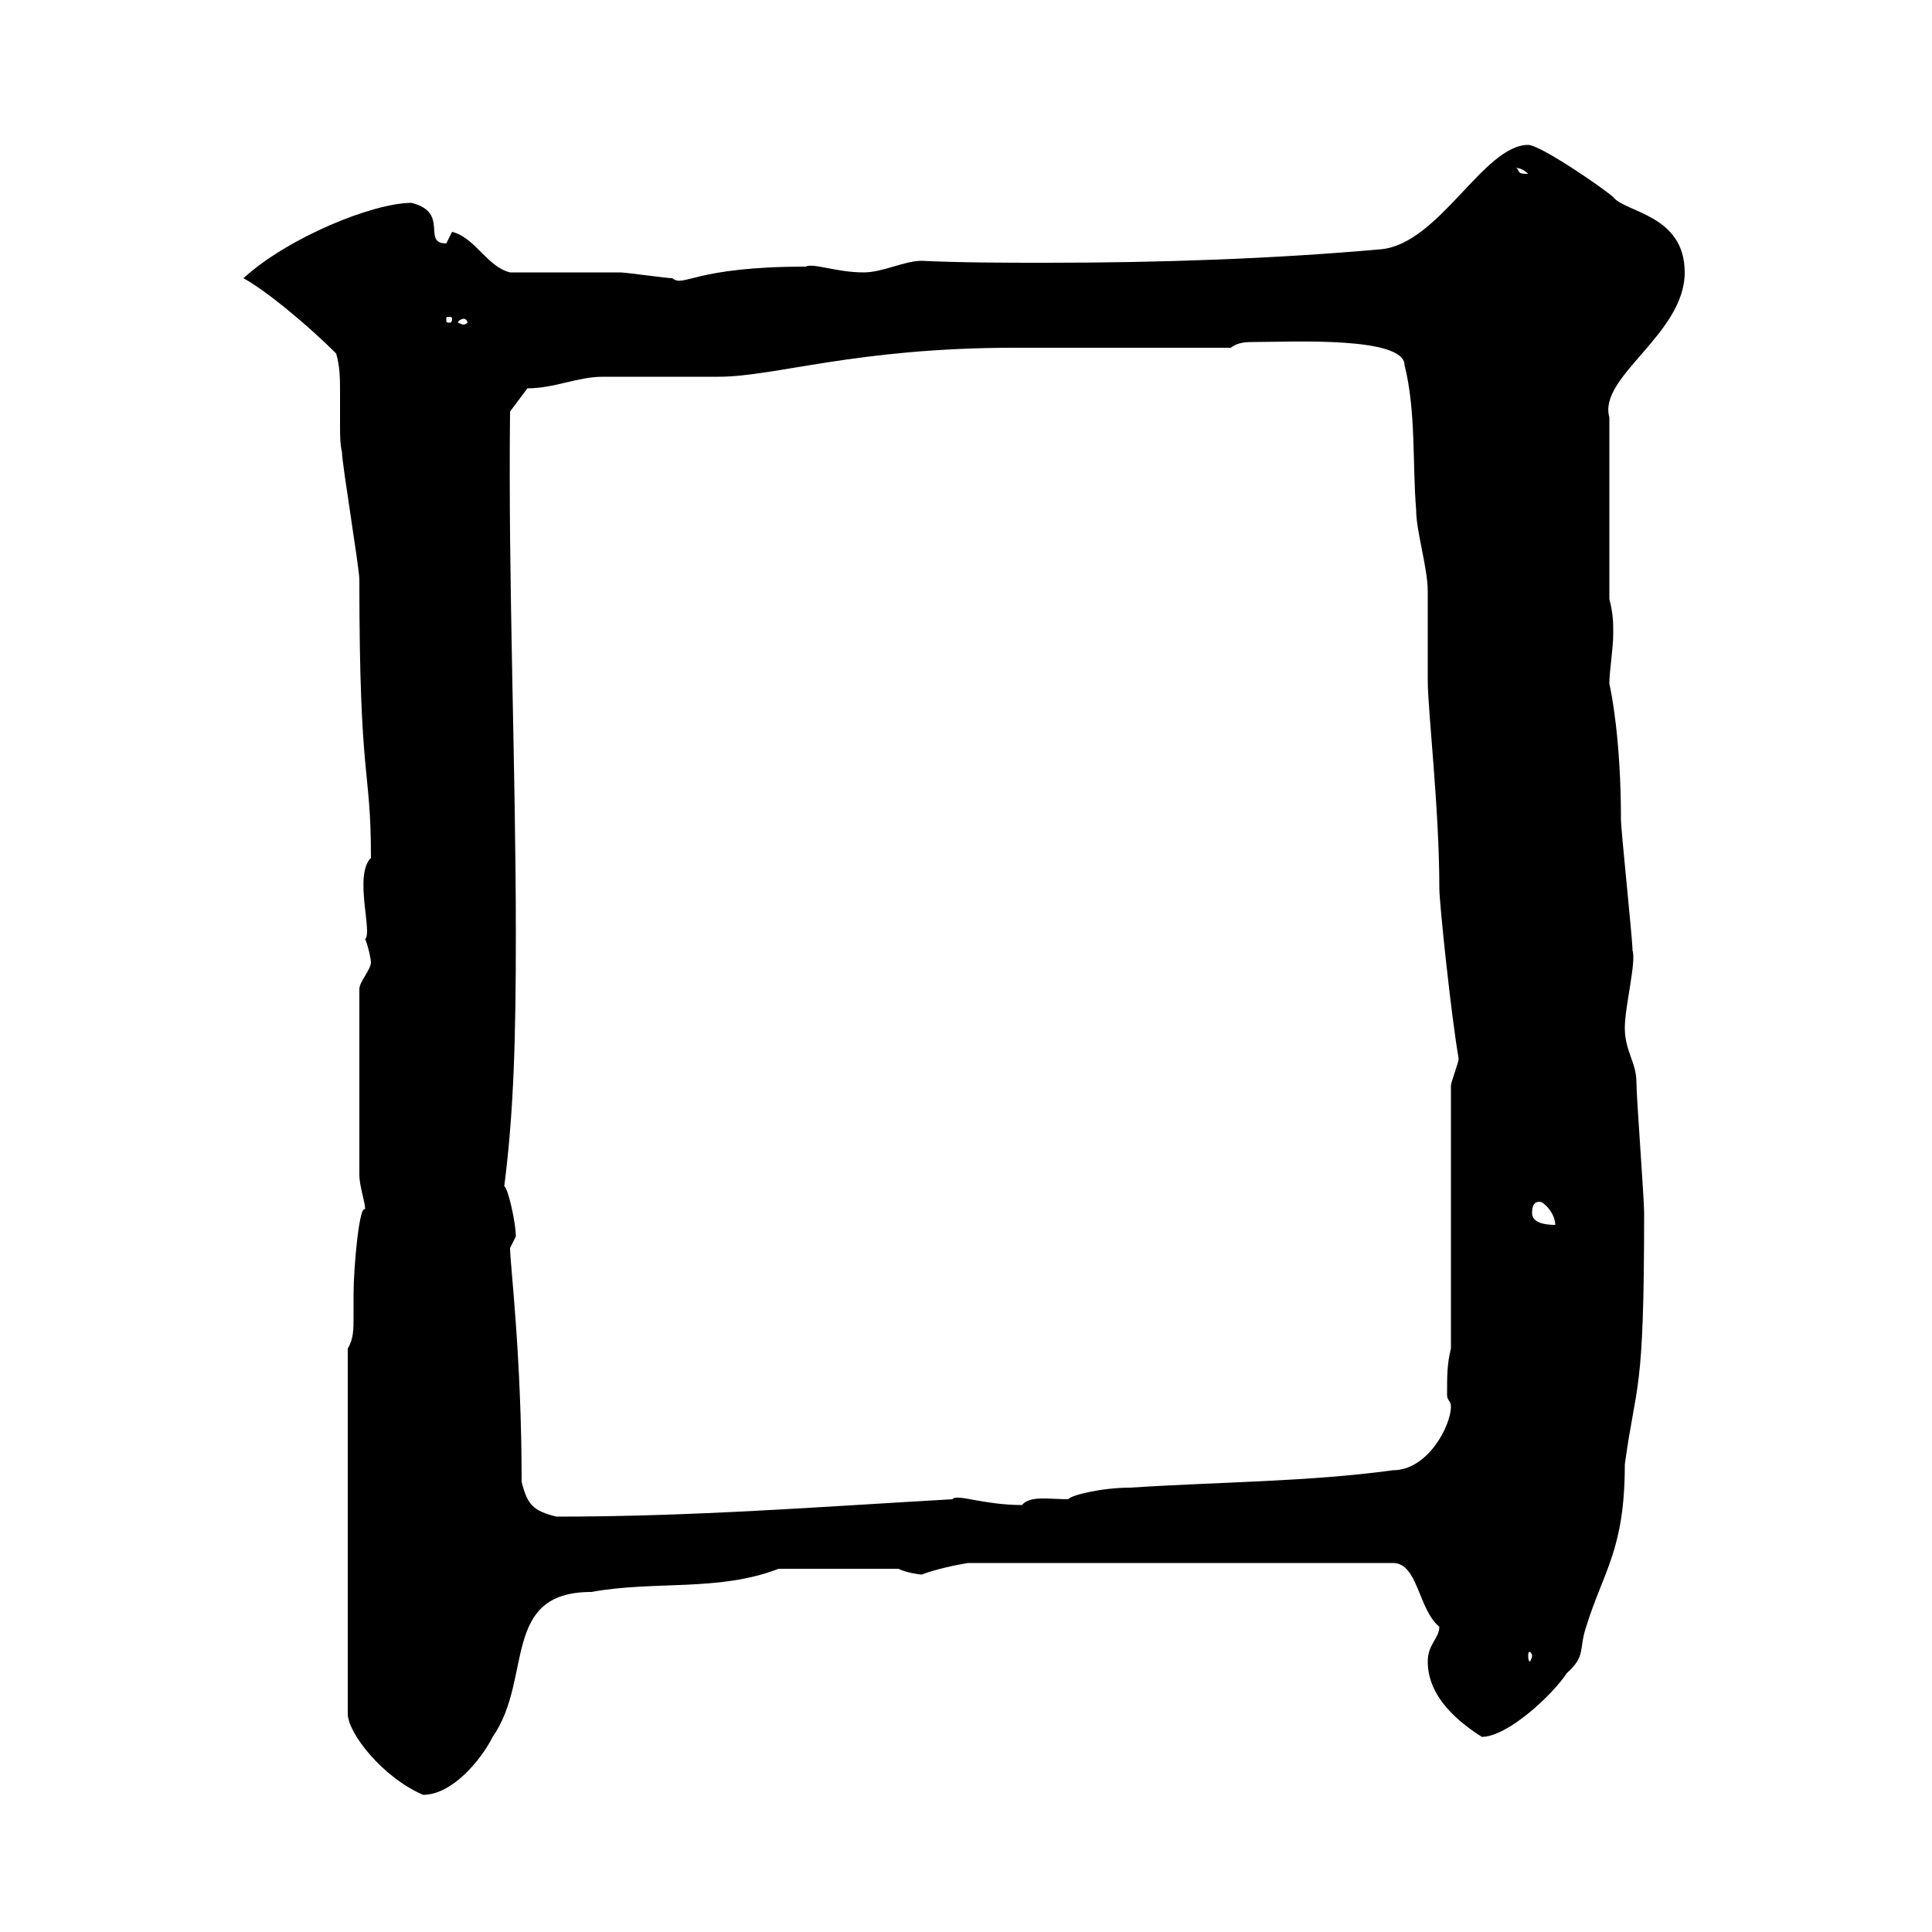 <svg xmlns="http://www.w3.org/2000/svg" xmlns:xlink="http://www.w3.org/1999/xlink" width="300" height="300"><path d="M54 209.40L54 266.10C54 269.10 59.40 276 65.70 278.70C70.20 278.70 74.70 273.30 76.50 269.70C82.80 260.70 77.70 247.20 91.80 247.20C101.70 245.40 111.60 247.20 120.90 243.60L139.50 243.60C140.70 244.20 142.80 244.50 143.10 244.50C145.50 243.60 148.50 243 150.30 242.70L216.30 242.70C220.20 242.70 220.20 249.90 223.50 252.60C223.50 254.40 221.70 255.30 221.70 258C221.70 263.70 226.80 267.60 230.10 269.70C234 269.70 240.90 263.40 243.30 259.80C246.30 257.10 245.10 256.20 246.30 252.60C249 243.90 252.30 240.60 252.30 227.40C254.10 214.20 255.30 217.20 255.30 188.40C255.30 186 254.10 170.40 254.10 168C254.10 165 252.30 163.20 252.30 159.60C252.30 156.30 254.10 149.40 253.50 147.60C253.50 145.80 251.70 129 251.70 127.20C251.70 114.90 250.20 107.40 249.90 106.20C249.90 104.10 250.50 100.80 250.50 98.40C250.50 96.60 250.50 95.40 249.90 93L249.90 64.80C248.10 58.50 261.60 51.90 261.60 42.30C261.60 33.30 252.30 33 250.50 30.60C248.40 28.80 239.10 22.50 237.30 22.50C230.40 22.50 223.50 37.80 214.50 38.70C197.70 40.20 180 40.80 162.60 40.80C156.30 40.80 149.70 40.80 143.10 40.50C140.40 40.50 137.10 42.30 134.10 42.30C129.90 42.30 126.30 40.80 125.10 41.40C107.70 41.40 106.20 44.70 104.40 43.20C103.50 43.20 97.20 42.30 96.30 42.30C93.60 42.30 81.90 42.30 79.20 42.30C75.60 41.40 73.80 36.90 70.20 36C70.20 36 69.30 37.80 69.30 37.80C65.40 37.80 69.90 33 63.90 31.50C57.90 31.50 44.70 36.90 37.80 43.20C41.10 45 47.40 50.10 52.20 54.90C52.80 57 52.80 58.80 52.80 60.90C52.80 62.70 52.80 64.20 52.80 66C52.80 67.50 52.80 69 53.10 70.20C53.10 72 55.80 88.20 55.80 90C55.80 122.10 57.60 118.80 57.60 133.20C54.90 135.90 57.90 144.90 56.70 145.80C57.30 147.30 57.60 149.10 57.60 149.40C57.60 150.60 55.80 152.40 55.80 153.60L55.80 182.40C55.80 184.20 56.70 186.60 56.70 187.80C55.80 186.90 54.90 196.80 54.90 201C54.90 202.50 54.90 203.40 54.90 204.60C54.90 206.40 54.90 207.90 54 209.40ZM237.90 257.10C237.90 257.40 237.60 258 237.60 258C237.30 258 237.30 257.40 237.30 257.10C237.30 256.80 237.30 256.50 237.60 256.50C237.60 256.50 237.90 256.80 237.90 257.10ZM81 230.10C81 210.60 79.20 196.20 79.20 193.80C79.20 193.80 80.10 192 80.10 192C80.10 189.90 78.90 184.50 78.30 184.20C79.80 172.50 80.10 160.80 80.10 145.20C80.10 118.80 78.90 90.90 79.20 63.90L81.90 60.30C86.10 60.30 89.70 58.50 93.60 58.50C95.40 58.50 109.80 58.50 111.60 58.50C120.30 58.50 132.90 54 157.50 54L191.10 54C192.30 53.10 193.50 53.10 195.30 53.10C200.40 53.10 218.10 52.20 218.10 56.70C219.90 63.90 219.30 72 219.90 79.20C219.90 82.50 221.70 88.20 221.70 91.80C221.70 93 221.70 104.40 221.70 105.60C221.70 110.40 223.50 125.40 223.50 138C223.50 140.10 225.30 157.50 226.50 164.40C226.50 165 225.30 168 225.30 168.60L225.30 209.40C224.70 211.80 224.70 213.60 224.70 216.60C224.70 217.50 225.30 217.50 225.30 218.40C225.30 221.40 221.70 228.30 216.30 228.30C203.10 230.10 189.30 230.10 175.50 231C171 231 166.20 232.20 165.90 232.80C162.90 232.80 159.90 232.20 158.70 233.70C152.70 233.70 148.50 231.90 147.90 232.80C126.90 234 107.70 235.50 86.40 235.50C82.80 234.60 81.90 233.70 81 230.10ZM237.90 188.40C237.90 187.80 237.90 186.60 239.10 186.60C239.70 186.60 241.50 188.40 241.50 190.20C240.90 190.20 237.90 190.20 237.90 188.40ZM72 49.50C72.30 49.50 72.60 49.80 72.60 50.10C72.60 50.10 72.30 50.40 72 50.40C71.70 50.40 71.10 50.10 71.10 50.10C71.10 49.80 71.70 49.50 72 49.50ZM70.20 49.50C70.20 50.10 69.90 50.10 69.90 50.10C69.30 50.10 69.30 50.10 69.30 49.50C69.30 49.20 69.30 49.20 69.90 49.20C69.90 49.20 70.20 49.20 70.20 49.50ZM235.50 26.10C234.90 26.10 236.10 25.80 237.30 27C235.50 27 236.10 26.70 235.50 26.10Z"/></svg>